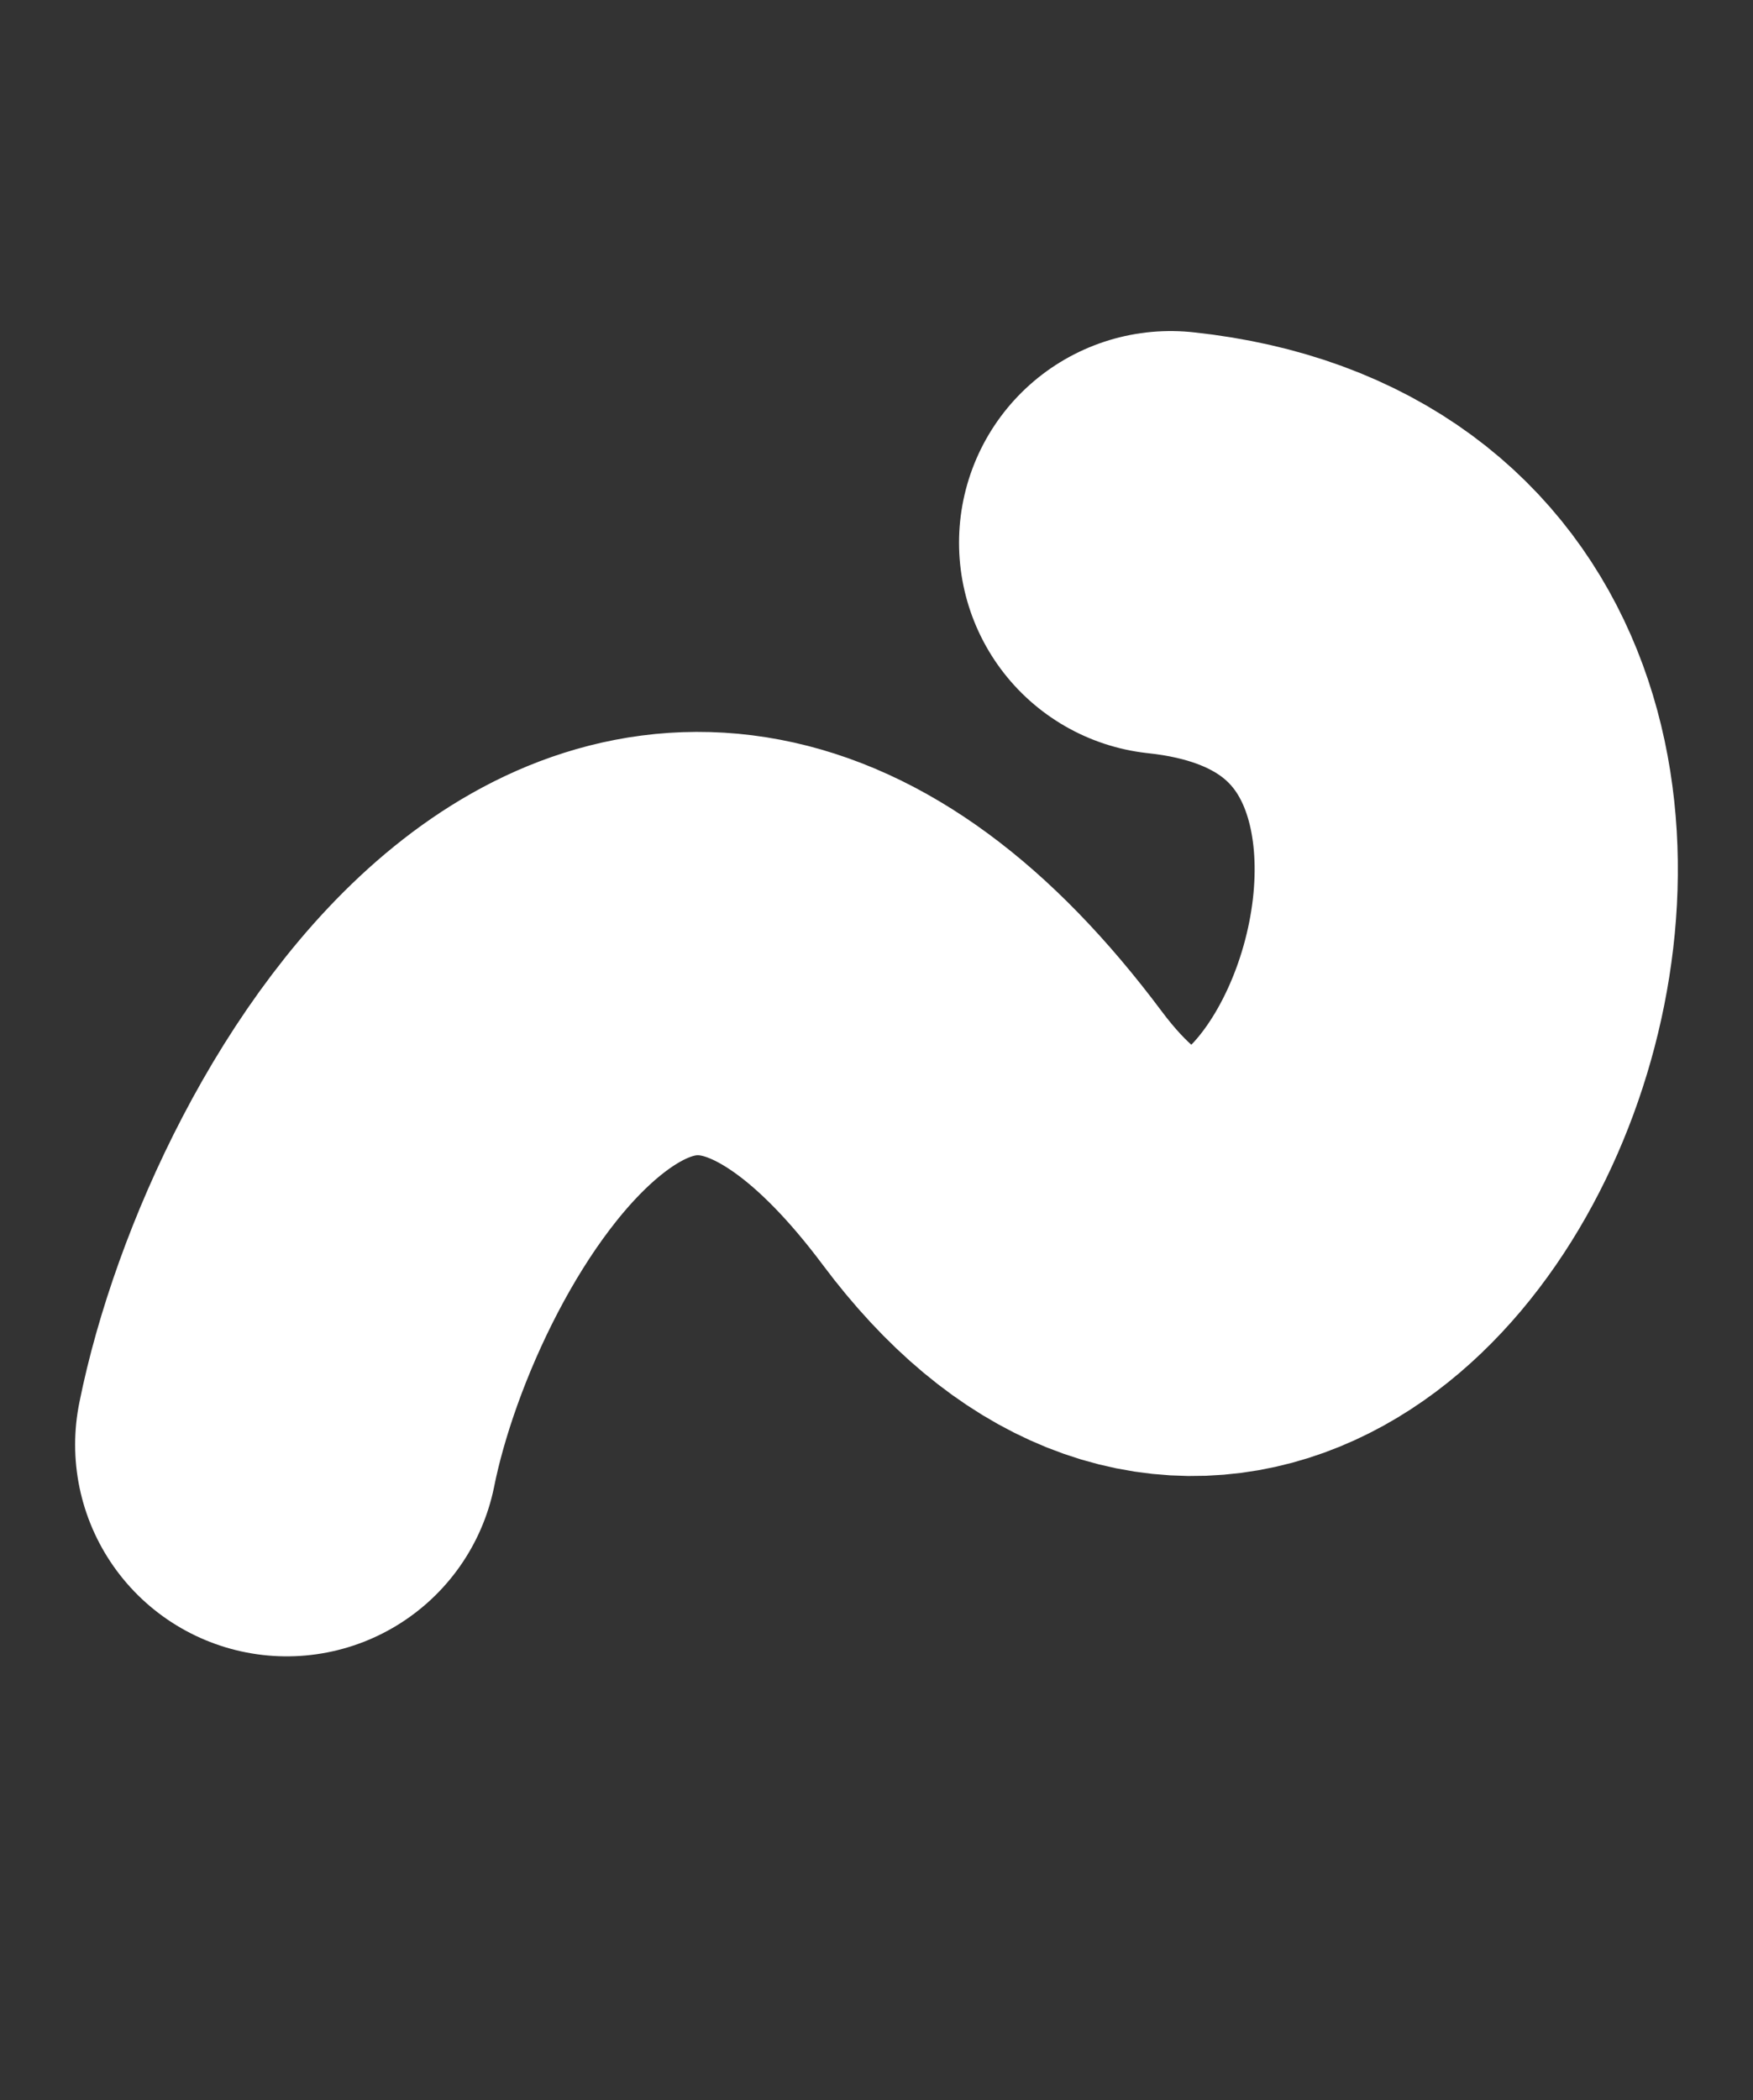 <?xml version="1.0" encoding="UTF-8"?> <svg xmlns="http://www.w3.org/2000/svg" version="1.1" viewBox="0 0 248.52 297.64"><rect x="0" y="0" width="248.52" height="297.64" fill="#333333" stroke="none"/><defs><style> .cls-1 { fill: none; stroke: #fff; stroke-linecap: round; stroke-miterlimit: 10; stroke-width: 60px; } </style></defs><g><g id="_Слой_1" data-name="Слой_1"><path class="cls-1" d="M165.96,76.92c83.4,8.89,24.88,151.48-25.29,84.38-50.17-67.1-92.22,4.51-100.02,43.45"></path></g></g></svg> 